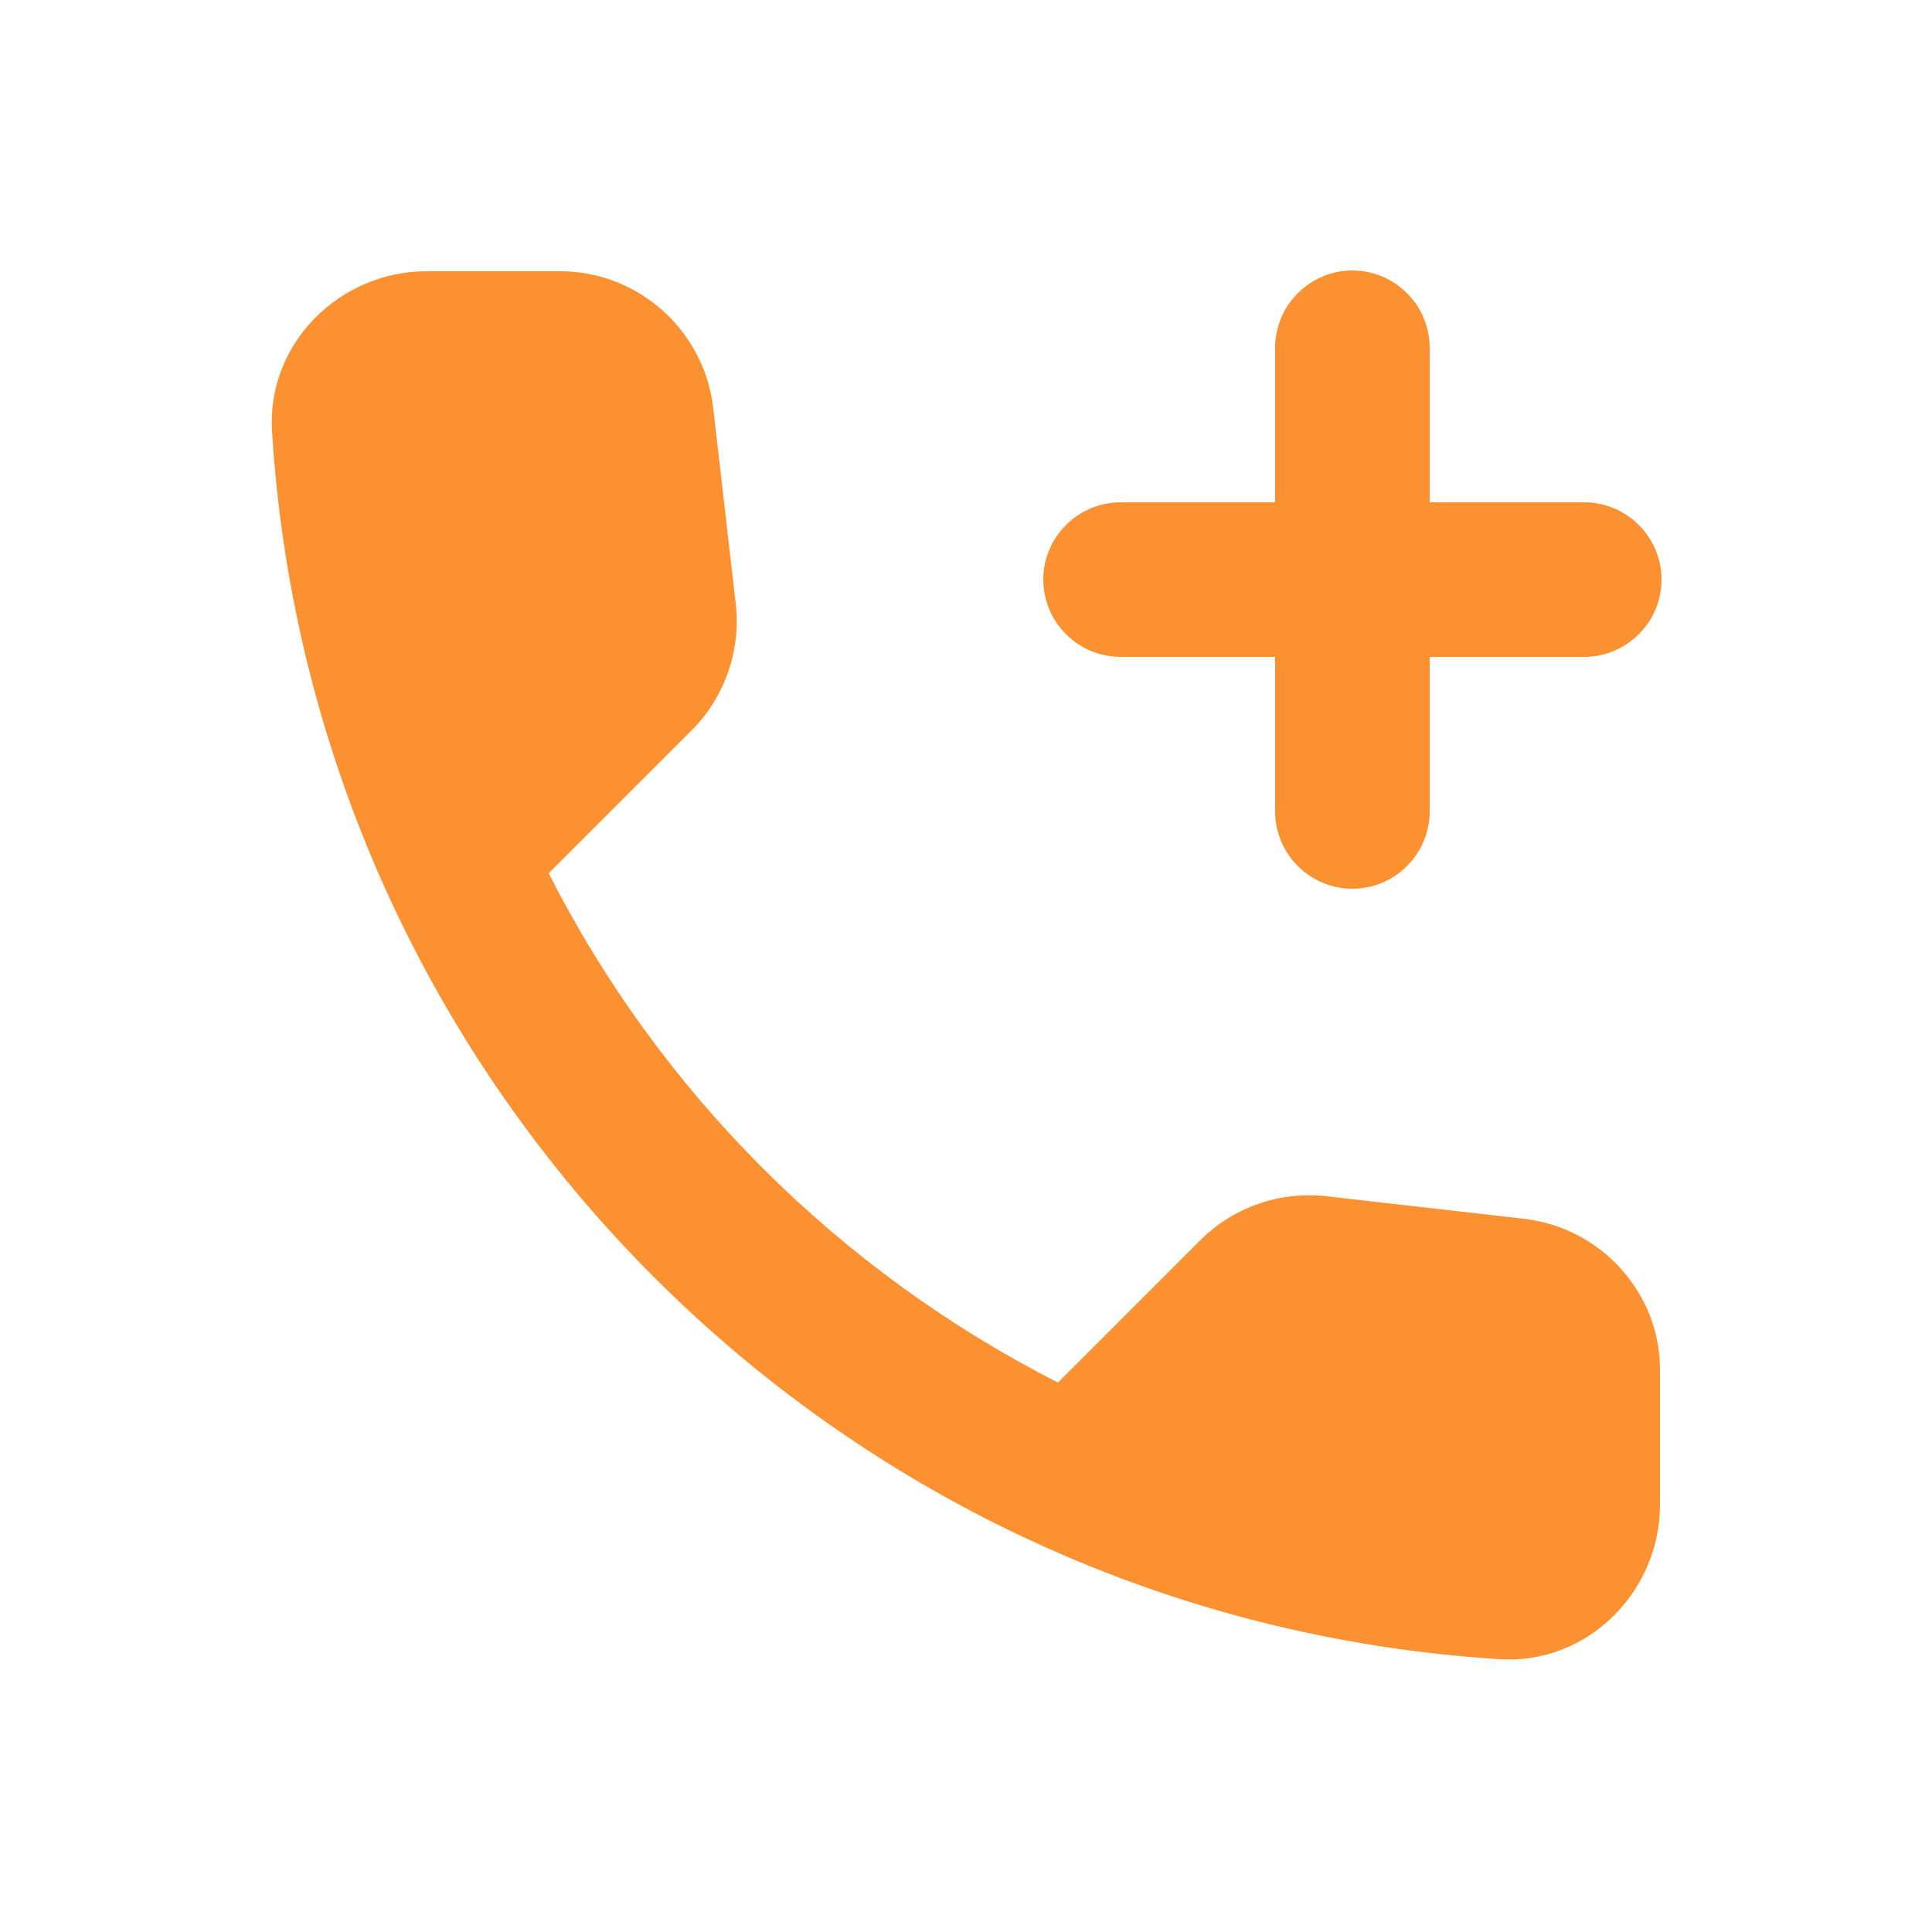 <?xml version="1.0" encoding="UTF-8"?> <svg xmlns="http://www.w3.org/2000/svg" width="25" height="25" viewBox="0 0 25 25" fill="none"> <path d="M14.5 8.5H16.5V10.5C16.5 11.05 16.95 11.5 17.5 11.5C18.05 11.5 18.5 11.05 18.5 10.5V8.5H20.5C21.05 8.5 21.5 8.05 21.5 7.5C21.5 6.95 21.05 6.5 20.5 6.5H18.5V4.5C18.5 3.95 18.05 3.5 17.5 3.5C16.95 3.5 16.5 3.95 16.5 4.5V6.5H14.5C13.95 6.5 13.5 6.95 13.5 7.5C13.5 8.05 13.95 8.5 14.5 8.5ZM19.71 15.77L17.17 15.48C16.56 15.41 15.96 15.62 15.53 16.05L13.69 17.89C10.86 16.45 8.54 14.14 7.1 11.3L8.95 9.45C9.38 9.02 9.59 8.41 9.52 7.81L9.23 5.29C9.12 4.28 8.26 3.51 7.25 3.51H5.52C4.39 3.51 3.45 4.45 3.52 5.58C4.05 14.12 10.88 20.94 19.41 21.47C20.54 21.54 21.48 20.6 21.48 19.47V17.74C21.49 16.74 20.72 15.88 19.71 15.77Z" fill="#FC9131"></path> </svg> 